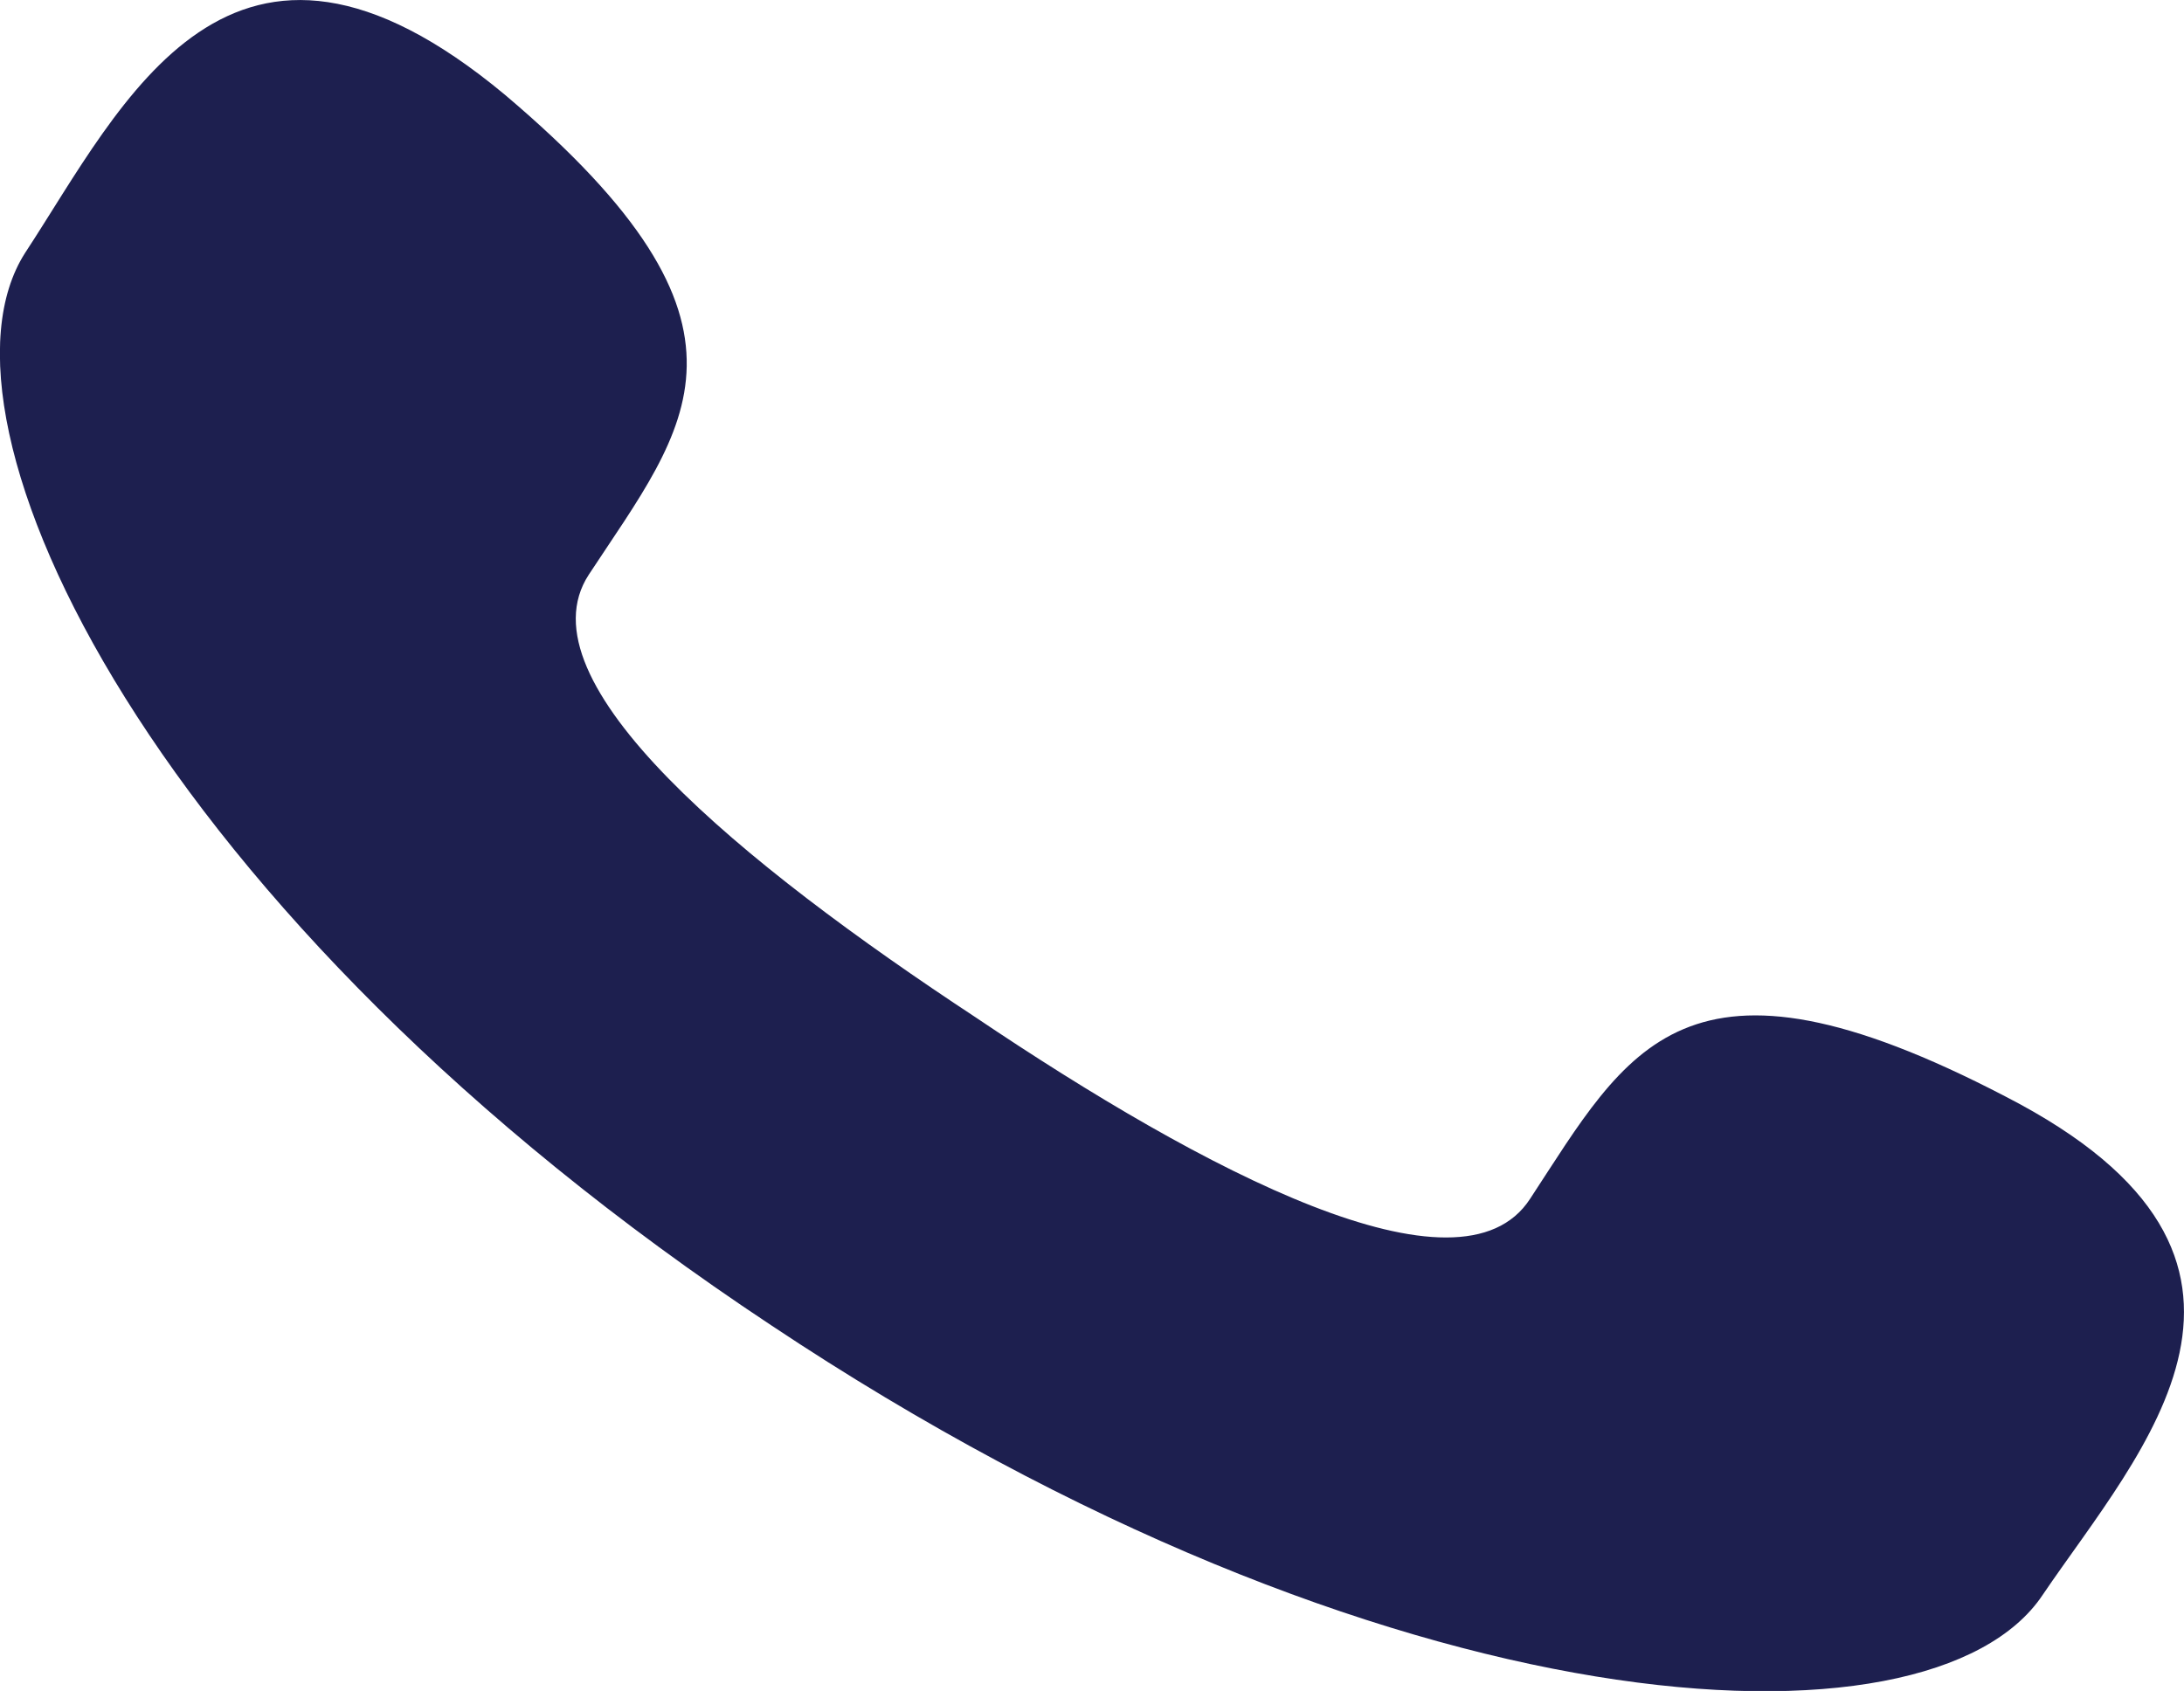 <?xml version="1.0" encoding="UTF-8"?>
<svg id="Layer_2" data-name="Layer 2" xmlns="http://www.w3.org/2000/svg" viewBox="0 0 37.54 29.07">
  <defs>
    <style>
      .cls-1 {
        fill: #1d1f4f;
        fill-rule: evenodd;
        stroke-width: 0px;
      }
    </style>
  </defs>
  <g id="Layer_2-2" data-name="Layer 2">
    <path class="cls-1" d="M8.68,1.63c4.73,4,3.12,5.69,1.44,8.25-1.2,1.84,2.64,4.97,6.65,7.61,3.92,2.64,8.33,4.97,9.53,3.12,1.68-2.56,2.64-4.64,8.17-1.76,5.45,2.8,2.32,6.09.64,8.57-1.92,2.88-11.29,2.4-21.86-4.64C2.59,15.72-1.41,7.23.43,4.35,2.11,1.79,3.96-2.3,8.68,1.63h0Z"/>
  </g>
</svg>